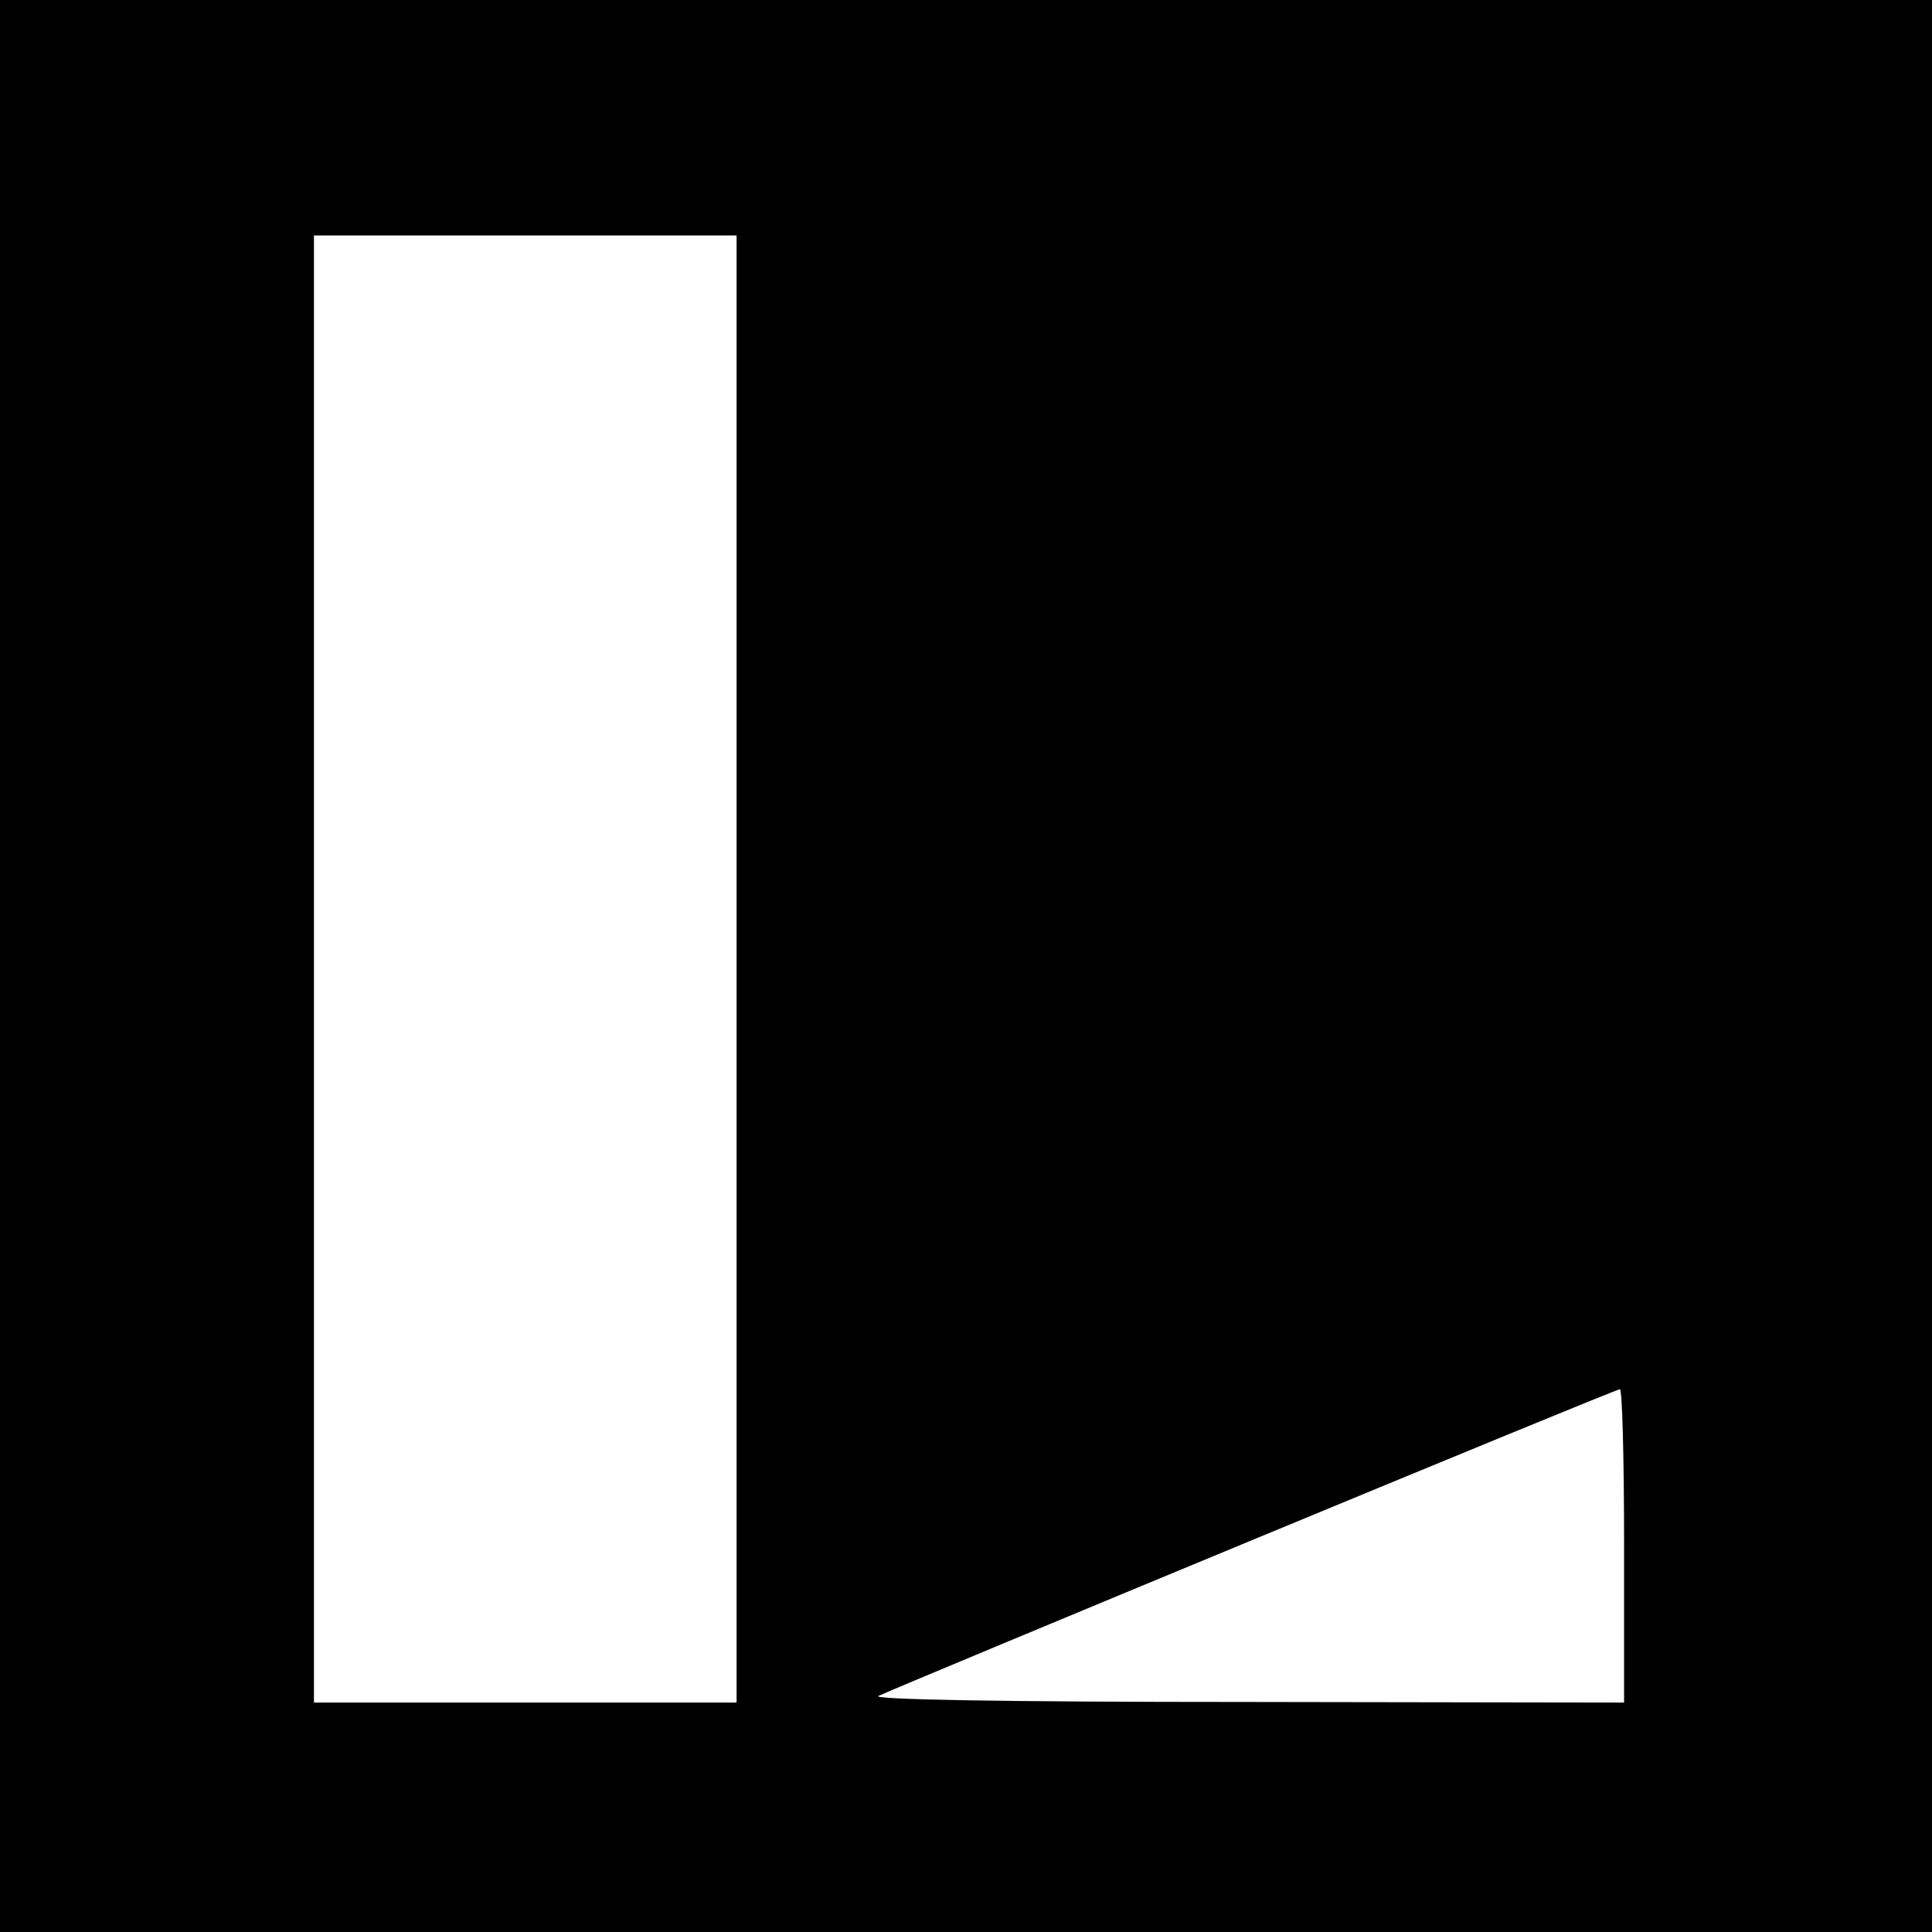<?xml version="1.0" standalone="no"?>
<!DOCTYPE svg PUBLIC "-//W3C//DTD SVG 20010904//EN"
 "http://www.w3.org/TR/2001/REC-SVG-20010904/DTD/svg10.dtd">
<svg version="1.0" xmlns="http://www.w3.org/2000/svg"
 width="320pt" height="320pt" viewBox="0 0 320 320"
 preserveAspectRatio="xMidYMid meet">
<g transform="translate(0,320) scale(0.1,-0.1)"
fill="#000000" stroke="none">
<path d="M0 1600 l0 -1600 1600 0 1600 0 0 1600 0 1600 -1600 0 -1600 0 0
-1600z m1220 -5 l0 -1215 -350 0 -350 0 0 1215 0 1215 350 0 350 0 0 -1215z
m1470 -955 l0 -260 -627 1 c-401 0 -621 4 -608 10 43 20 1220 508 1228 508 4
1 7 -116 7 -259z"/>
</g>
</svg>
